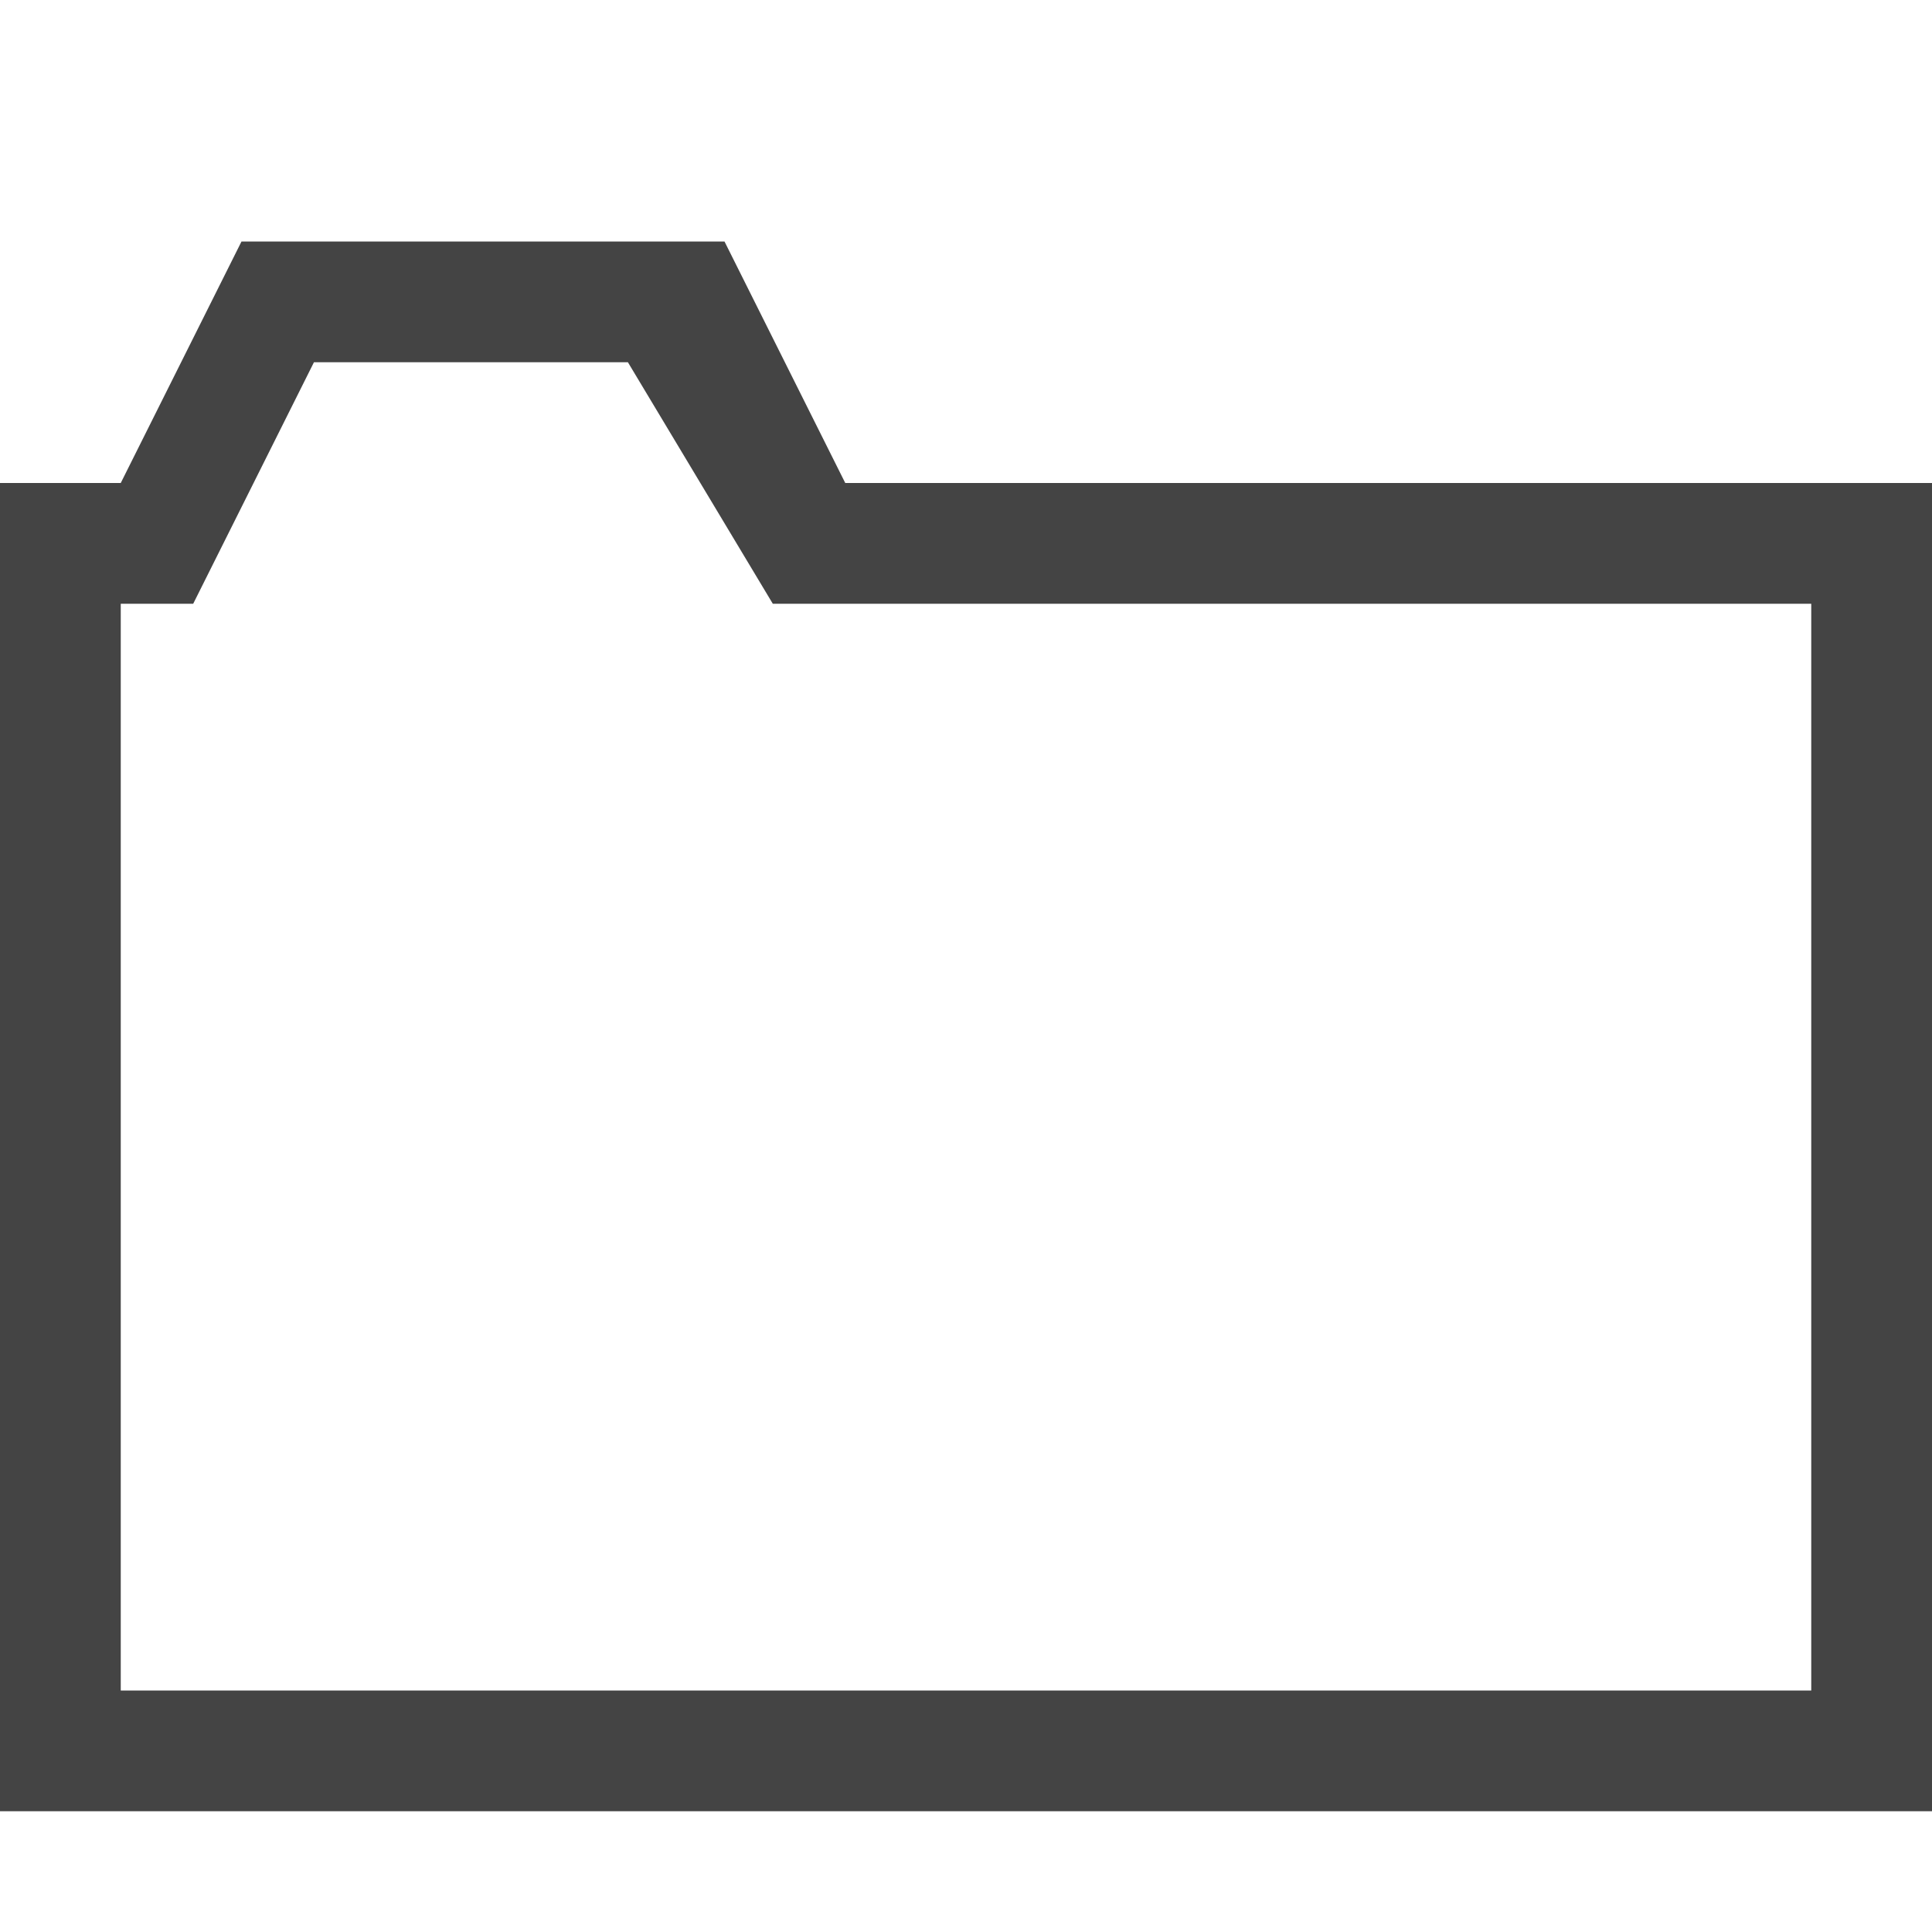 <?xml version="1.0" encoding="utf-8"?>
<!-- Generated by IcoMoon.io -->
<!DOCTYPE svg PUBLIC "-//W3C//DTD SVG 1.1//EN" "http://www.w3.org/Graphics/SVG/1.1/DTD/svg11.dtd">
<svg version="1.1" xmlns="http://www.w3.org/2000/svg" xmlns:xlink="http://www.w3.org/1999/xlink" width="16" height="16" viewBox="0 0 16 16">
<path fill="#444444" d="M7 4l-1-2h-4l-1 2h-1v11h16v-11h-9zM15 14h-14v-9h0.6l1-2h2.6l1.2 2h8.6v9z"></path>
</svg>
